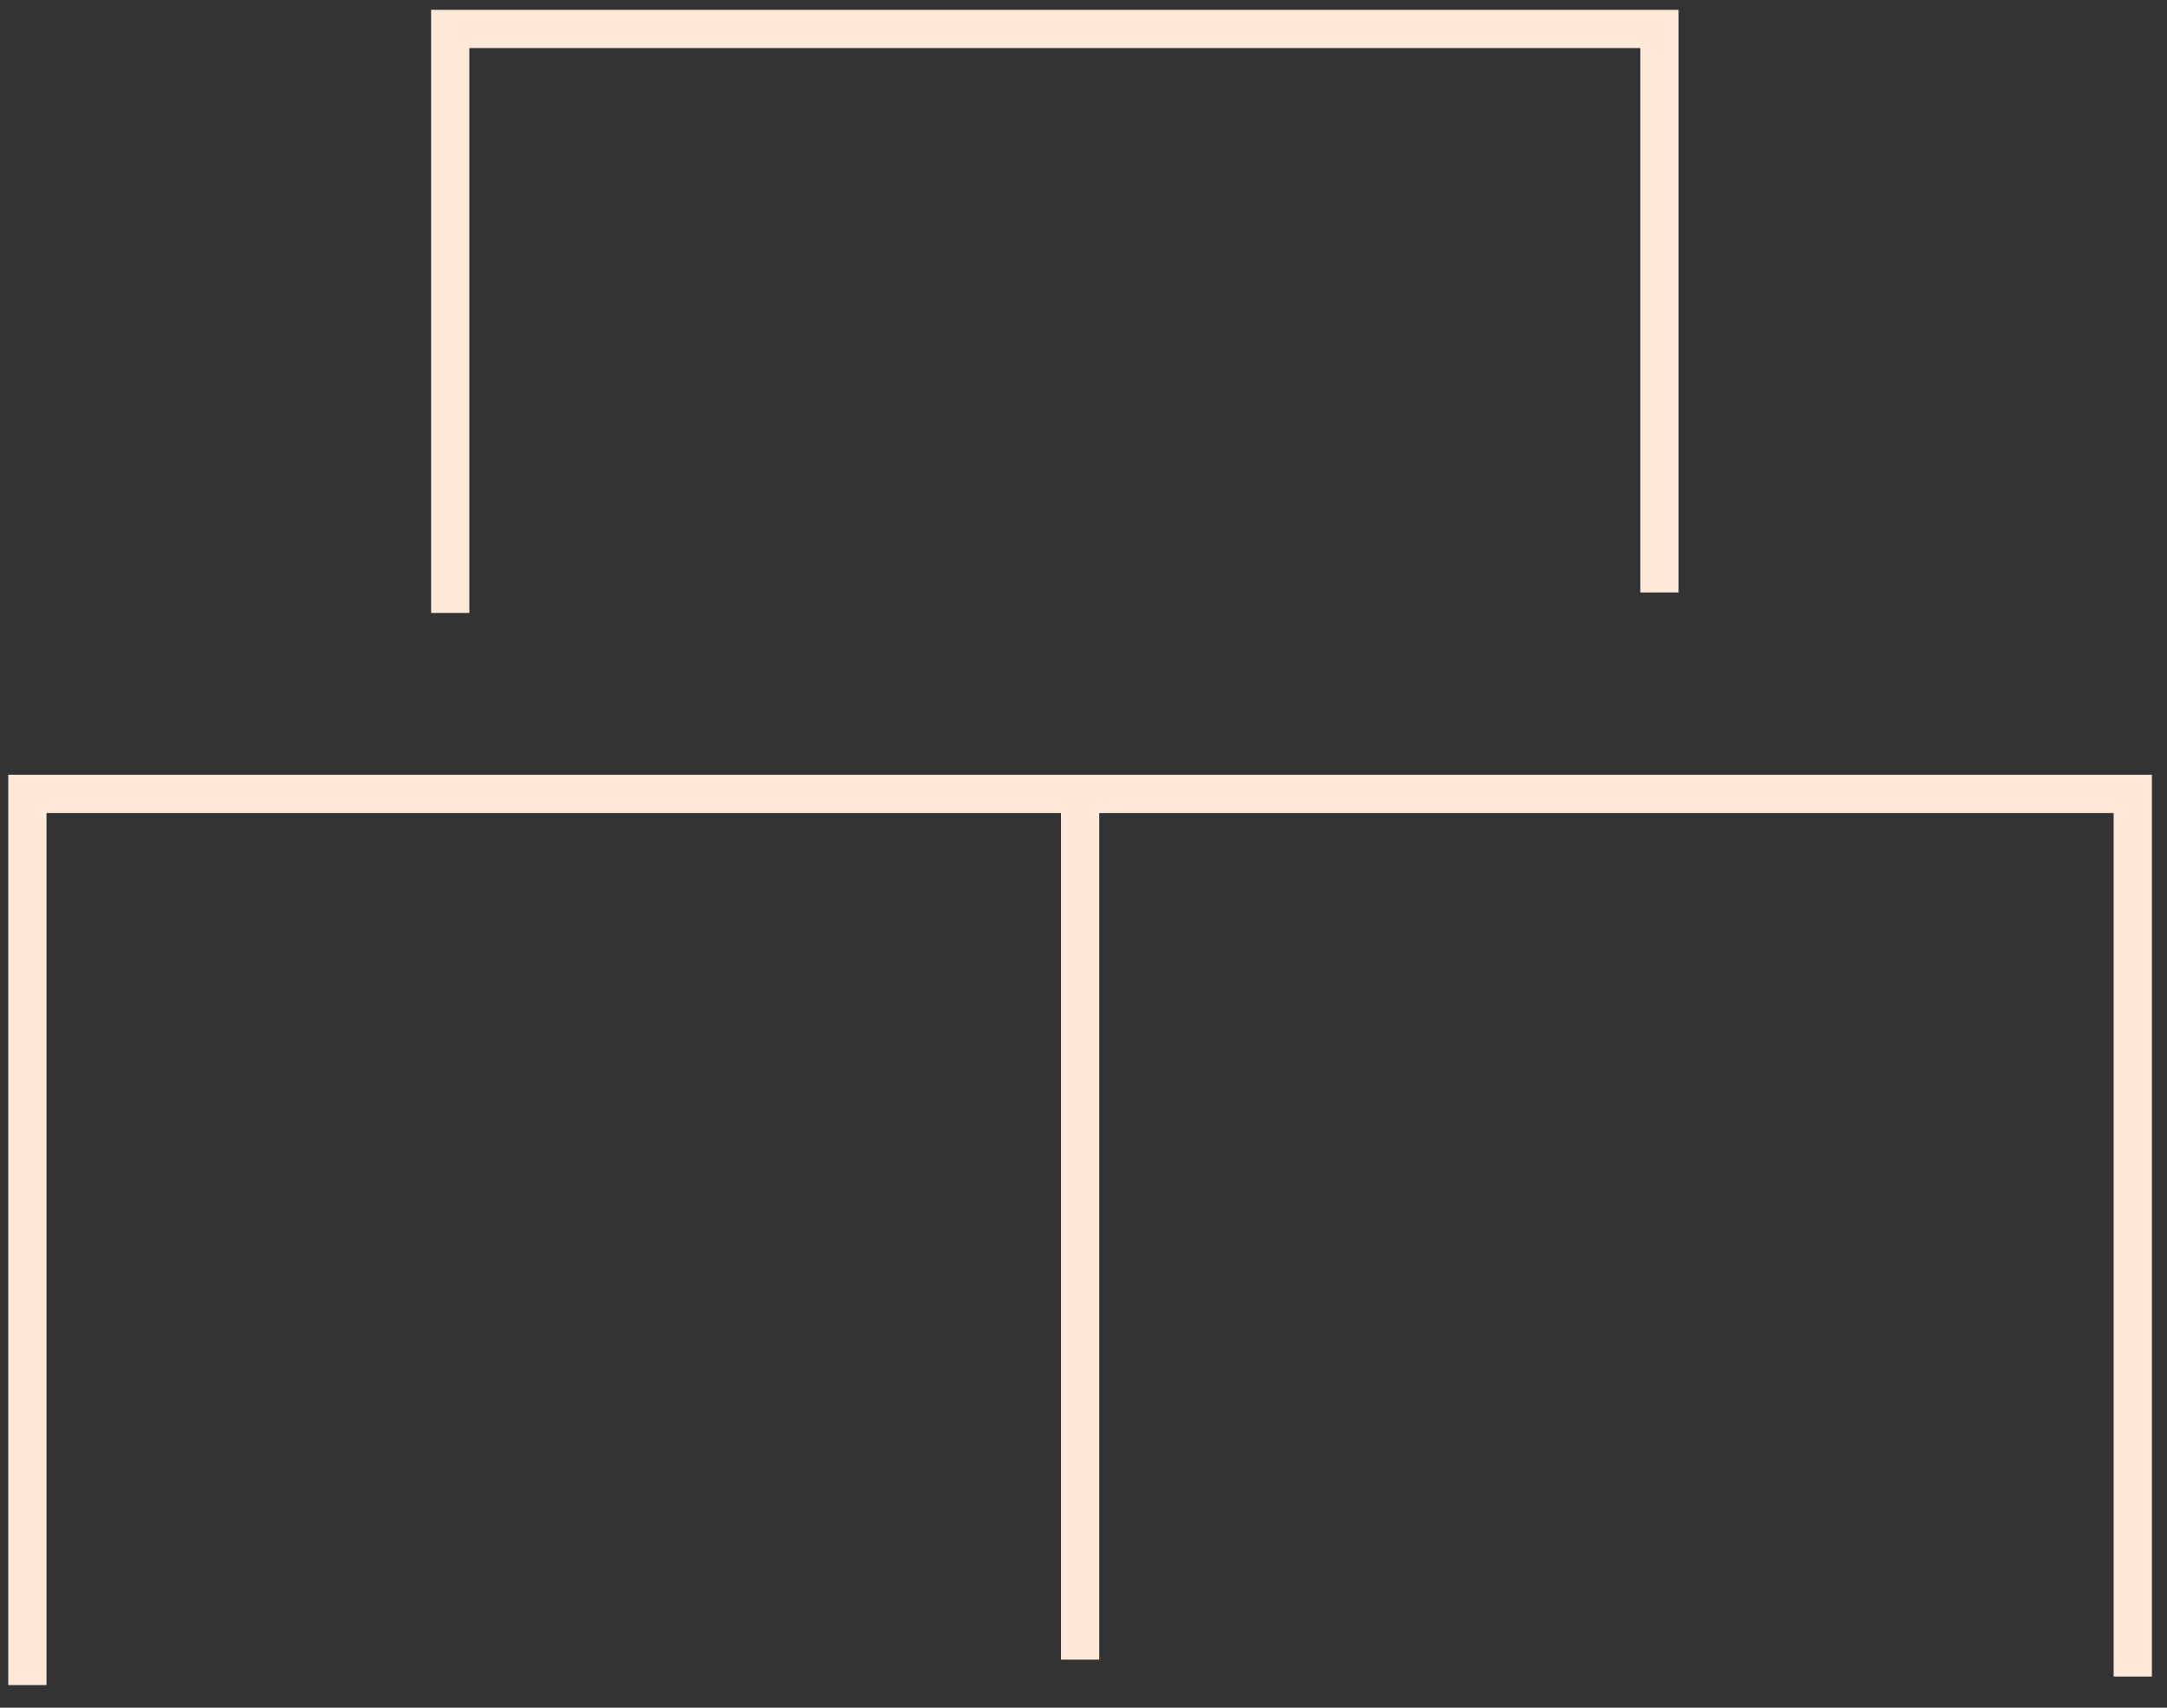 <svg width="85" height="67" viewBox="0 0 85 67" fill="none" xmlns="http://www.w3.org/2000/svg">
<rect x="0" y="0" width="85" height="67" fill="#333333" stroke="none"/>
<path d="M1.074 66.114V31.149H83.657V65.78" stroke="#FFEADA" stroke-width="1.5"/>
<path d="M42.367 31.482V65.115" stroke="#FFEADA" stroke-width="1.5"/>
<path d="M17.66 24.048V1.136H65.091V23.244" stroke="#FFEADA" stroke-width="1.5"/>
</svg>
